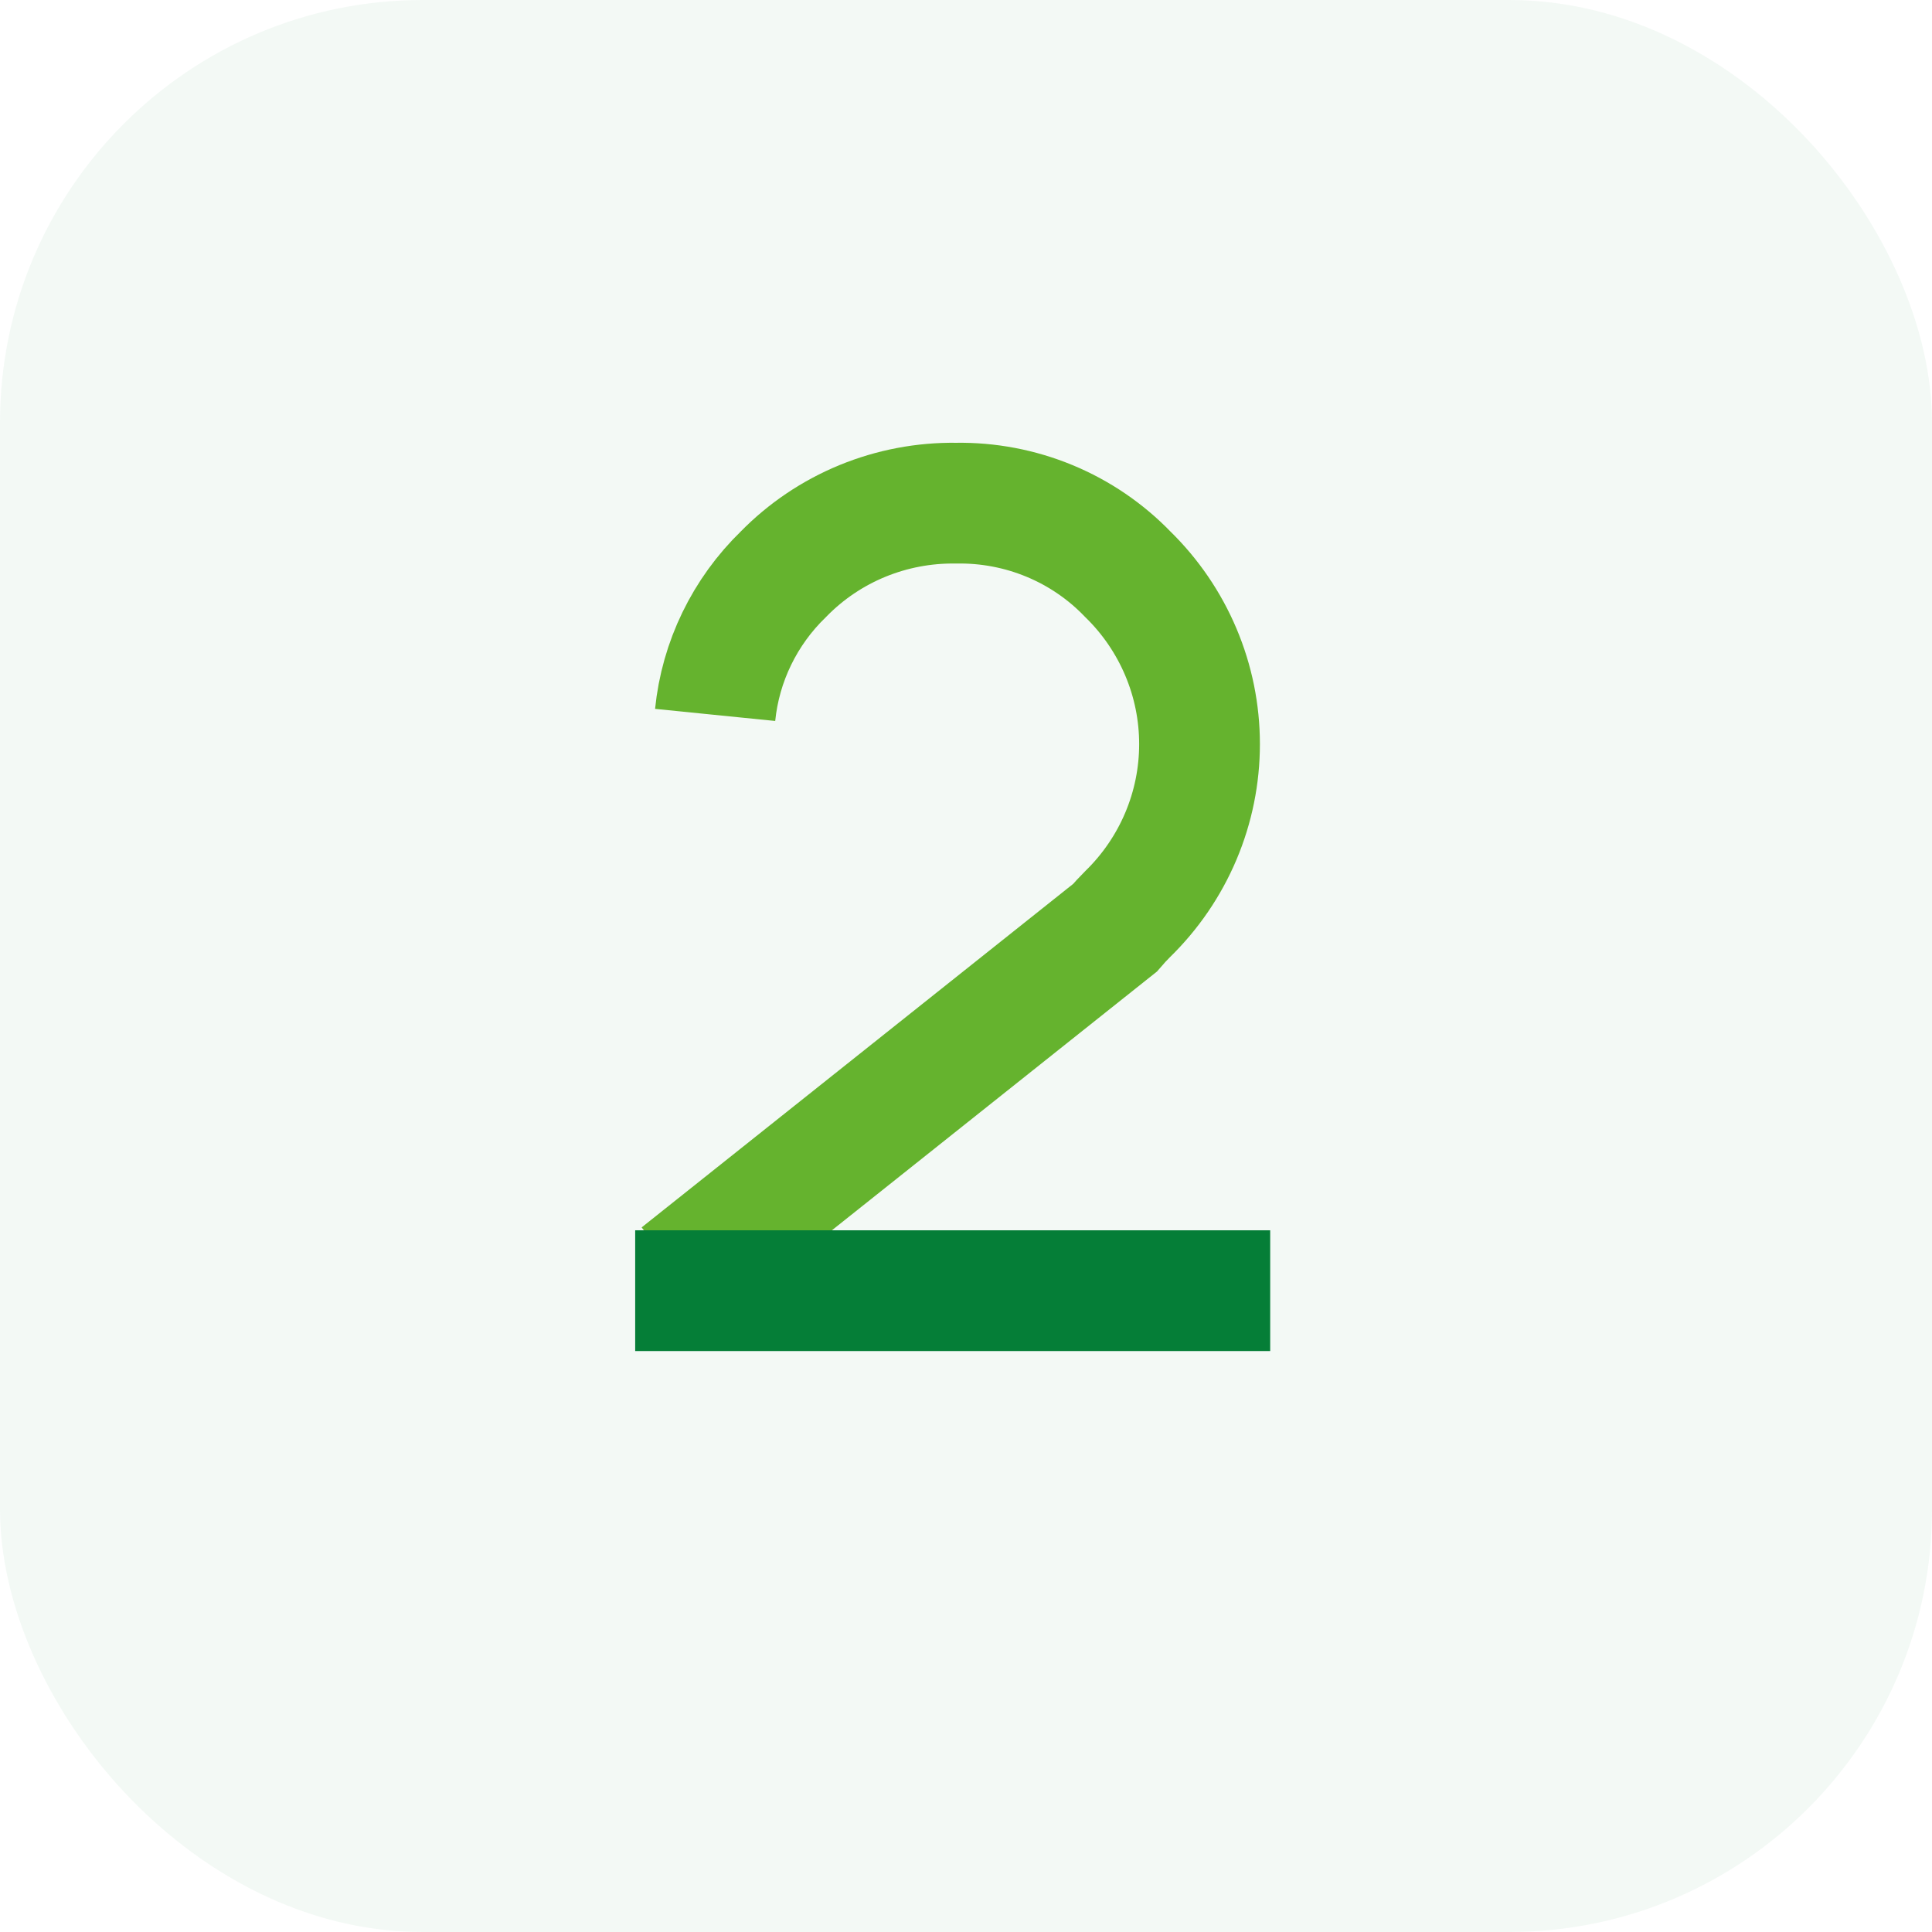 <svg width="96" height="96" viewBox="0 0 96 96" fill="none" xmlns="http://www.w3.org/2000/svg">
<rect width="96" height="96" rx="21" fill="#057E37" fill-opacity="0.05"/>
<path d="M35.535 35.524C35.802 32.871 37.005 30.395 38.932 28.528C40.042 27.392 41.376 26.493 42.852 25.886C44.328 25.28 45.913 24.979 47.512 25.002C49.102 24.976 50.679 25.276 52.146 25.883C53.613 26.49 54.936 27.391 56.033 28.528C57.165 29.632 58.063 30.948 58.676 32.398C59.289 33.847 59.604 35.403 59.604 36.974C59.604 38.545 59.289 40.101 58.676 41.551C58.063 43.001 57.165 44.316 56.033 45.42C55.803 45.648 55.596 45.875 55.4 46.103L33.75 63.337" stroke="#65B32E" stroke-width="6" stroke-miterlimit="3"/>
<path d="M31.562 64.133H63.115" stroke="#057E37" stroke-width="6" stroke-miterlimit="3"/>
</svg>
